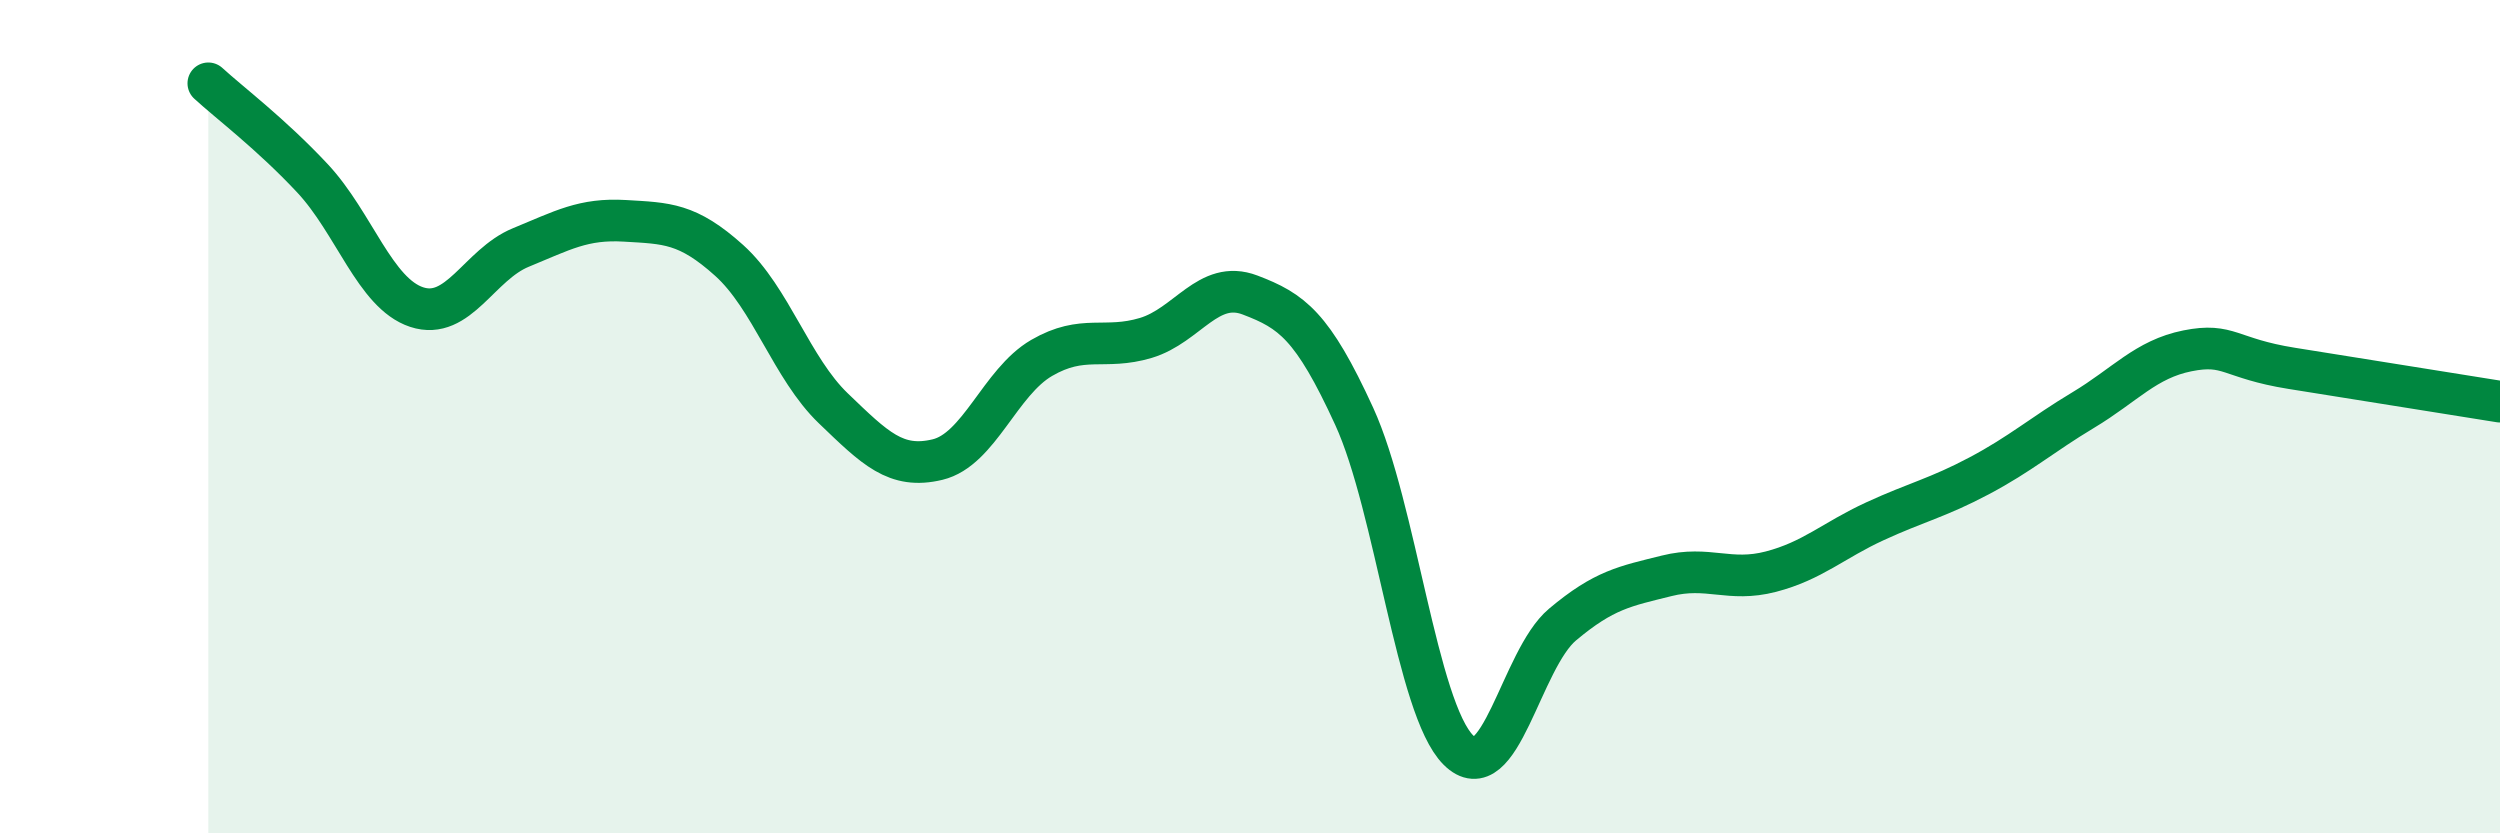
    <svg width="60" height="20" viewBox="0 0 60 20" xmlns="http://www.w3.org/2000/svg">
      <path
        d="M 5,2 C 5.5,2.46 6.5,3.21 7.5,4.28 C 8.5,5.35 9,7.04 10,7.37 C 11,7.7 11.5,6.35 12.5,5.94 C 13.5,5.53 14,5.24 15,5.3 C 16,5.36 16.5,5.35 17.5,6.25 C 18.5,7.15 19,8.84 20,9.8 C 21,10.76 21.5,11.27 22.5,11.03 C 23.5,10.79 24,9.17 25,8.59 C 26,8.01 26.5,8.41 27.5,8.11 C 28.5,7.81 29,6.7 30,7.08 C 31,7.46 31.5,7.81 32.5,9.99 C 33.5,12.17 34,17 35,18 C 36,19 36.5,15.83 37.5,14.99 C 38.5,14.15 39,14.07 40,13.82 C 41,13.57 41.5,13.98 42.5,13.72 C 43.5,13.46 44,12.97 45,12.51 C 46,12.05 46.5,11.95 47.5,11.42 C 48.5,10.89 49,10.44 50,9.84 C 51,9.24 51.5,8.62 52.5,8.42 C 53.5,8.22 53.5,8.6 55,8.84 C 56.5,9.08 59,9.48 60,9.64L60 20L5 20Z"
        fill="#008740"
        opacity="0.1"
        stroke-linecap="round"
        stroke-linejoin="round"
      />
      <path
        d="M 5,2 C 5.5,2.46 6.5,3.21 7.5,4.28 C 8.5,5.35 9,7.04 10,7.37 C 11,7.7 11.5,6.35 12.5,5.94 C 13.5,5.53 14,5.24 15,5.3 C 16,5.36 16.5,5.35 17.5,6.25 C 18.5,7.15 19,8.84 20,9.8 C 21,10.76 21.5,11.27 22.5,11.03 C 23.5,10.79 24,9.17 25,8.59 C 26,8.01 26.5,8.41 27.5,8.11 C 28.5,7.81 29,6.7 30,7.08 C 31,7.46 31.5,7.81 32.5,9.99 C 33.5,12.17 34,17 35,18 C 36,19 36.5,15.83 37.5,14.99 C 38.5,14.15 39,14.07 40,13.82 C 41,13.57 41.5,13.98 42.5,13.72 C 43.5,13.46 44,12.97 45,12.51 C 46,12.05 46.5,11.95 47.5,11.42 C 48.5,10.89 49,10.44 50,9.84 C 51,9.24 51.5,8.62 52.5,8.42 C 53.5,8.22 53.5,8.6 55,8.84 C 56.5,9.08 59,9.48 60,9.64"
        stroke="#008740"
        stroke-width="1"
        fill="none"
        stroke-linecap="round"
        stroke-linejoin="round"
      />
    </svg>
  